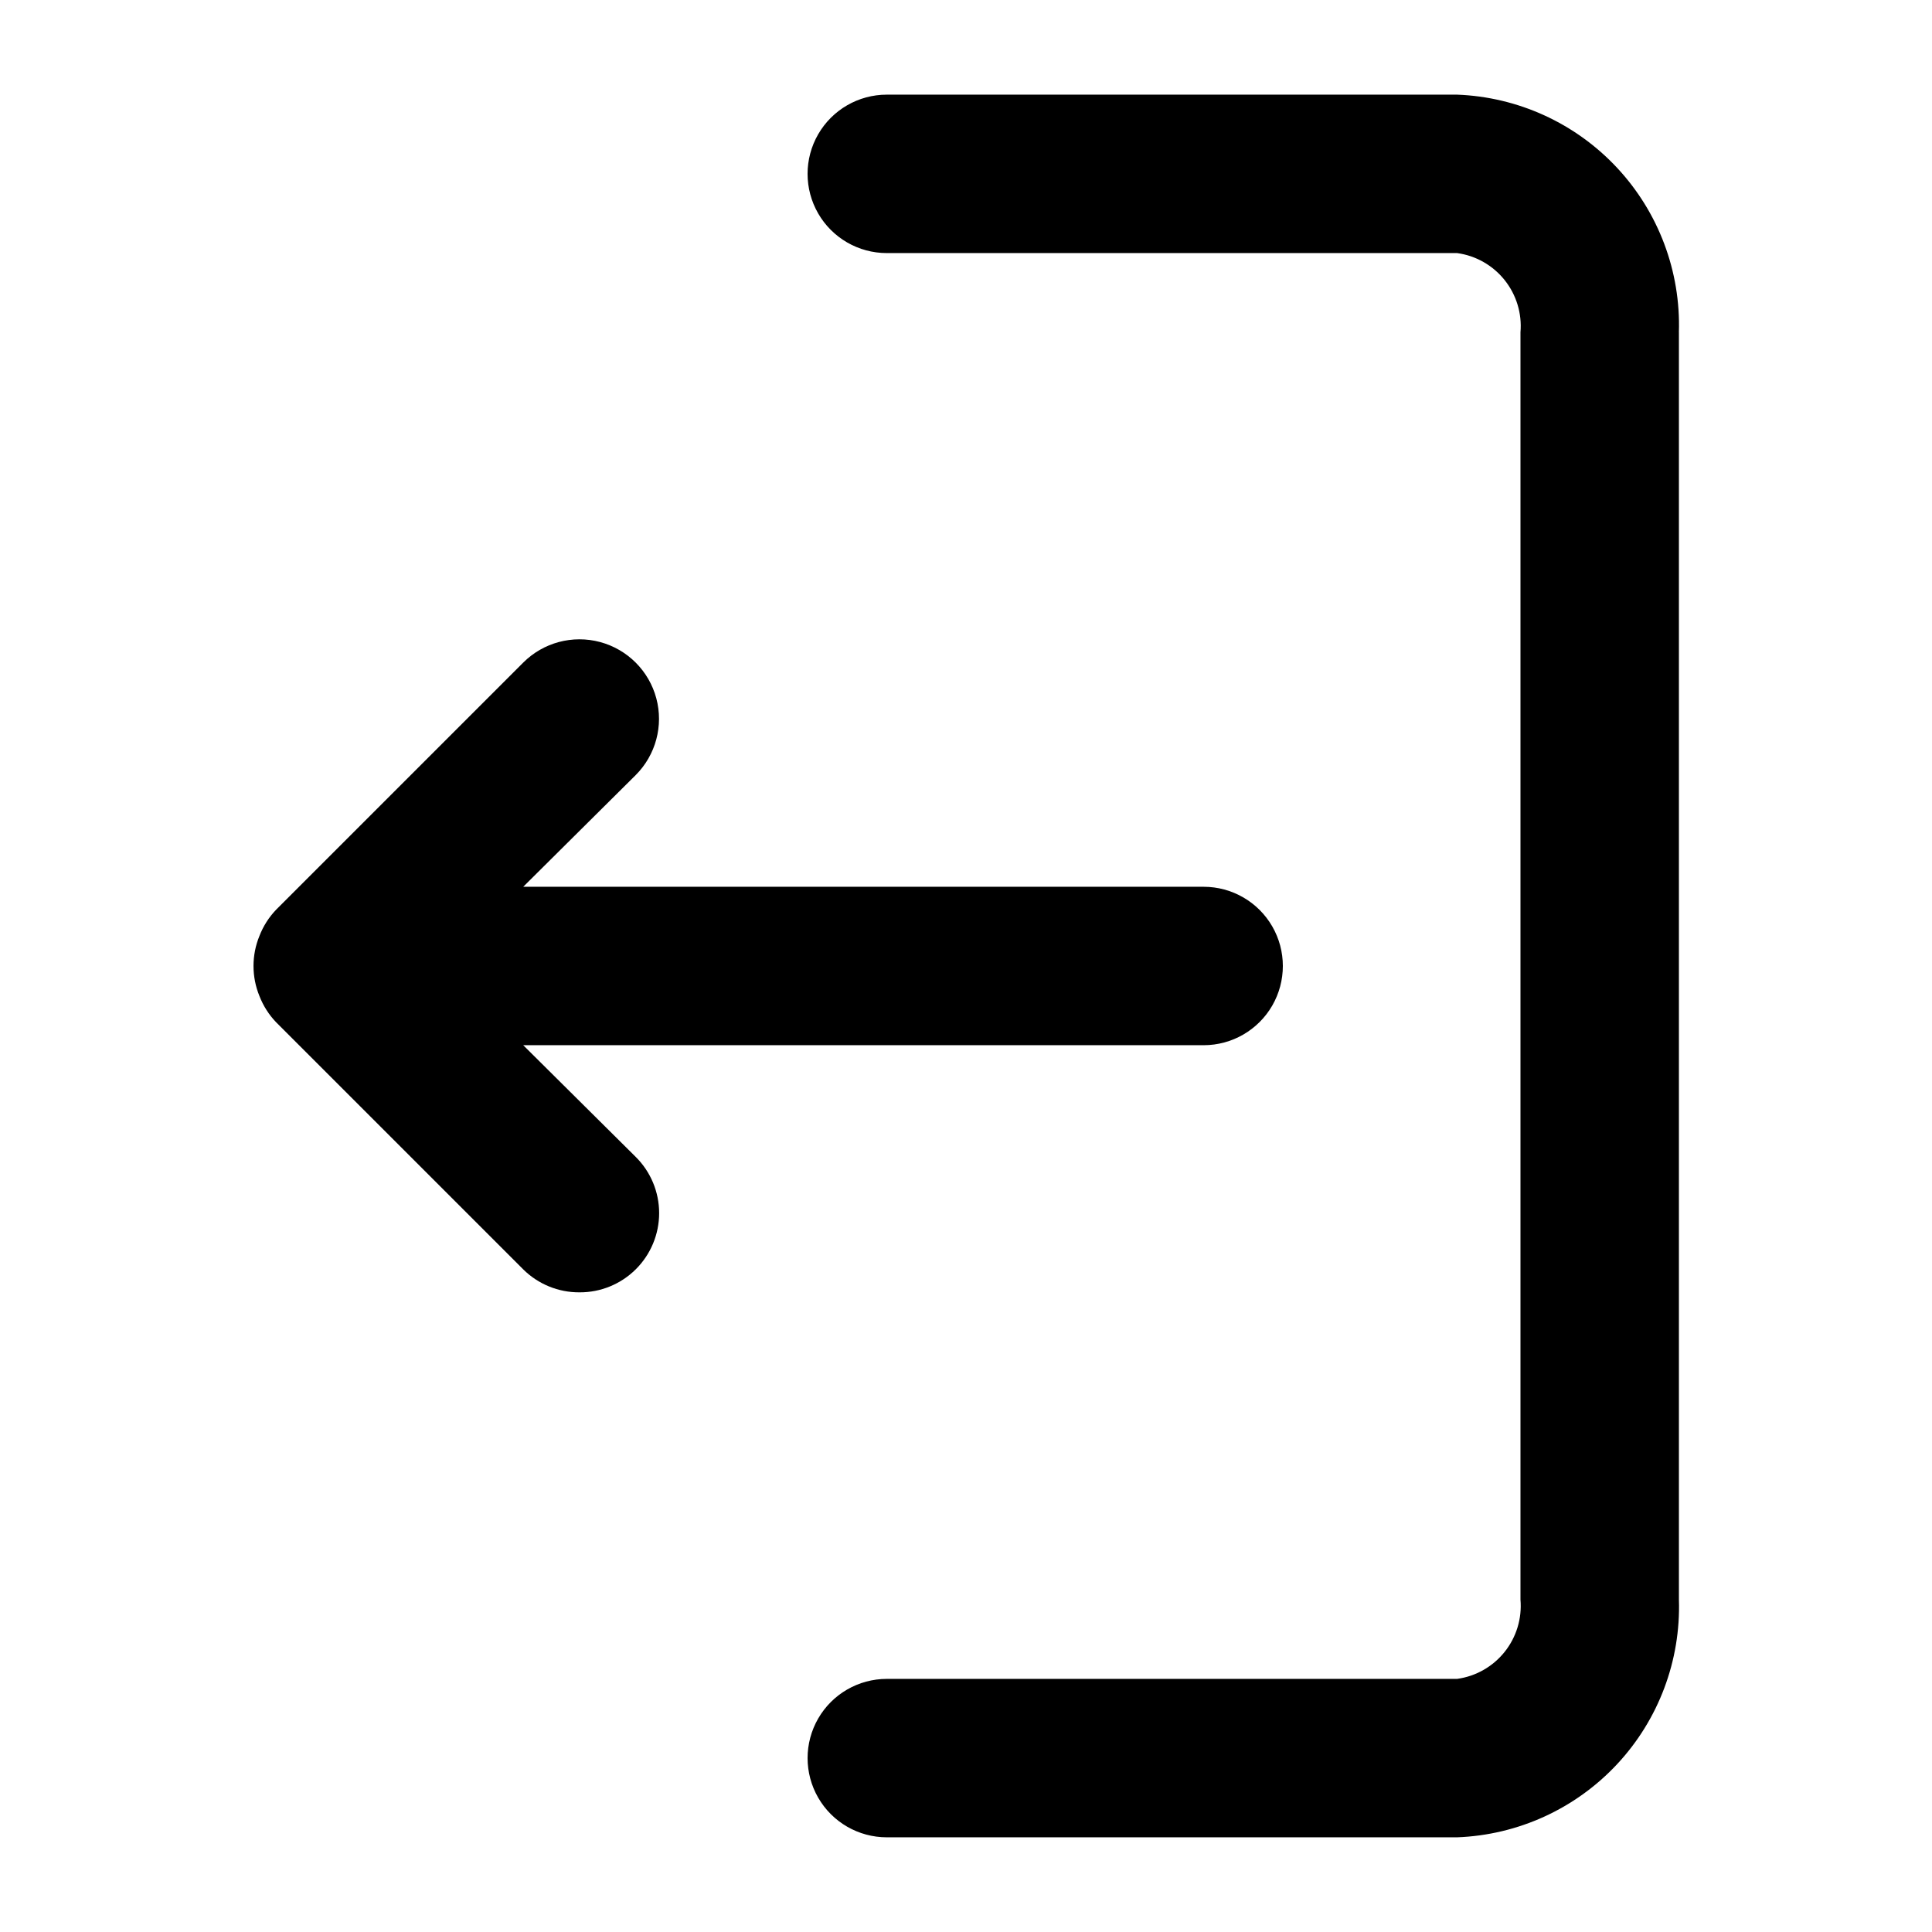 <?xml version="1.0" encoding="UTF-8"?>
<!-- Uploaded to: ICON Repo, www.svgrepo.com, Generator: ICON Repo Mixer Tools -->
<svg fill="#000000" width="800px" height="800px" version="1.1" viewBox="144 144 512 512" xmlns="http://www.w3.org/2000/svg">
 <path d="m588.93 232.06v335.87c0.512 16.133-5.383 31.812-16.398 43.613-11.012 11.801-26.25 18.762-42.379 19.363h-151.14c-7.5 0-14.43-4-18.18-10.496-3.75-6.492-3.75-14.496 0-20.992 3.75-6.492 10.68-10.496 18.18-10.496h151.14-0.004c4.957-0.68 9.461-3.238 12.586-7.144s4.633-8.863 4.207-13.848v-335.87c0.426-4.984-1.082-9.941-4.207-13.848s-7.629-6.465-12.586-7.144h-151.14c-7.5 0-14.43-4-18.18-10.496-3.75-6.496-3.75-14.496 0-20.992 3.75-6.496 10.68-10.496 18.18-10.496h151.14-0.004c16.129 0.602 31.367 7.562 42.379 19.363 11.016 11.801 16.91 27.48 16.398 43.613zm-306.27 188.93h180.32c7.496 0 14.43-4.004 18.18-10.496 3.746-6.496 3.746-14.5 0-20.992-3.75-6.496-10.684-10.496-18.18-10.496h-180.32l29.809-29.602c5.324-5.324 7.406-13.086 5.457-20.359s-7.633-12.953-14.906-14.902c-7.273-1.949-15.035 0.129-20.359 5.453l-65.496 65.496c-1.91 1.996-3.406 4.352-4.406 6.93-2.102 5.109-2.102 10.84 0 15.953 1 2.574 2.496 4.93 4.406 6.926l65.496 65.496c3.961 3.93 9.324 6.121 14.906 6.086 5.578 0.035 10.941-2.156 14.902-6.086 3.977-3.941 6.211-9.309 6.211-14.906 0-5.598-2.234-10.961-6.211-14.902z"/>
</svg>
